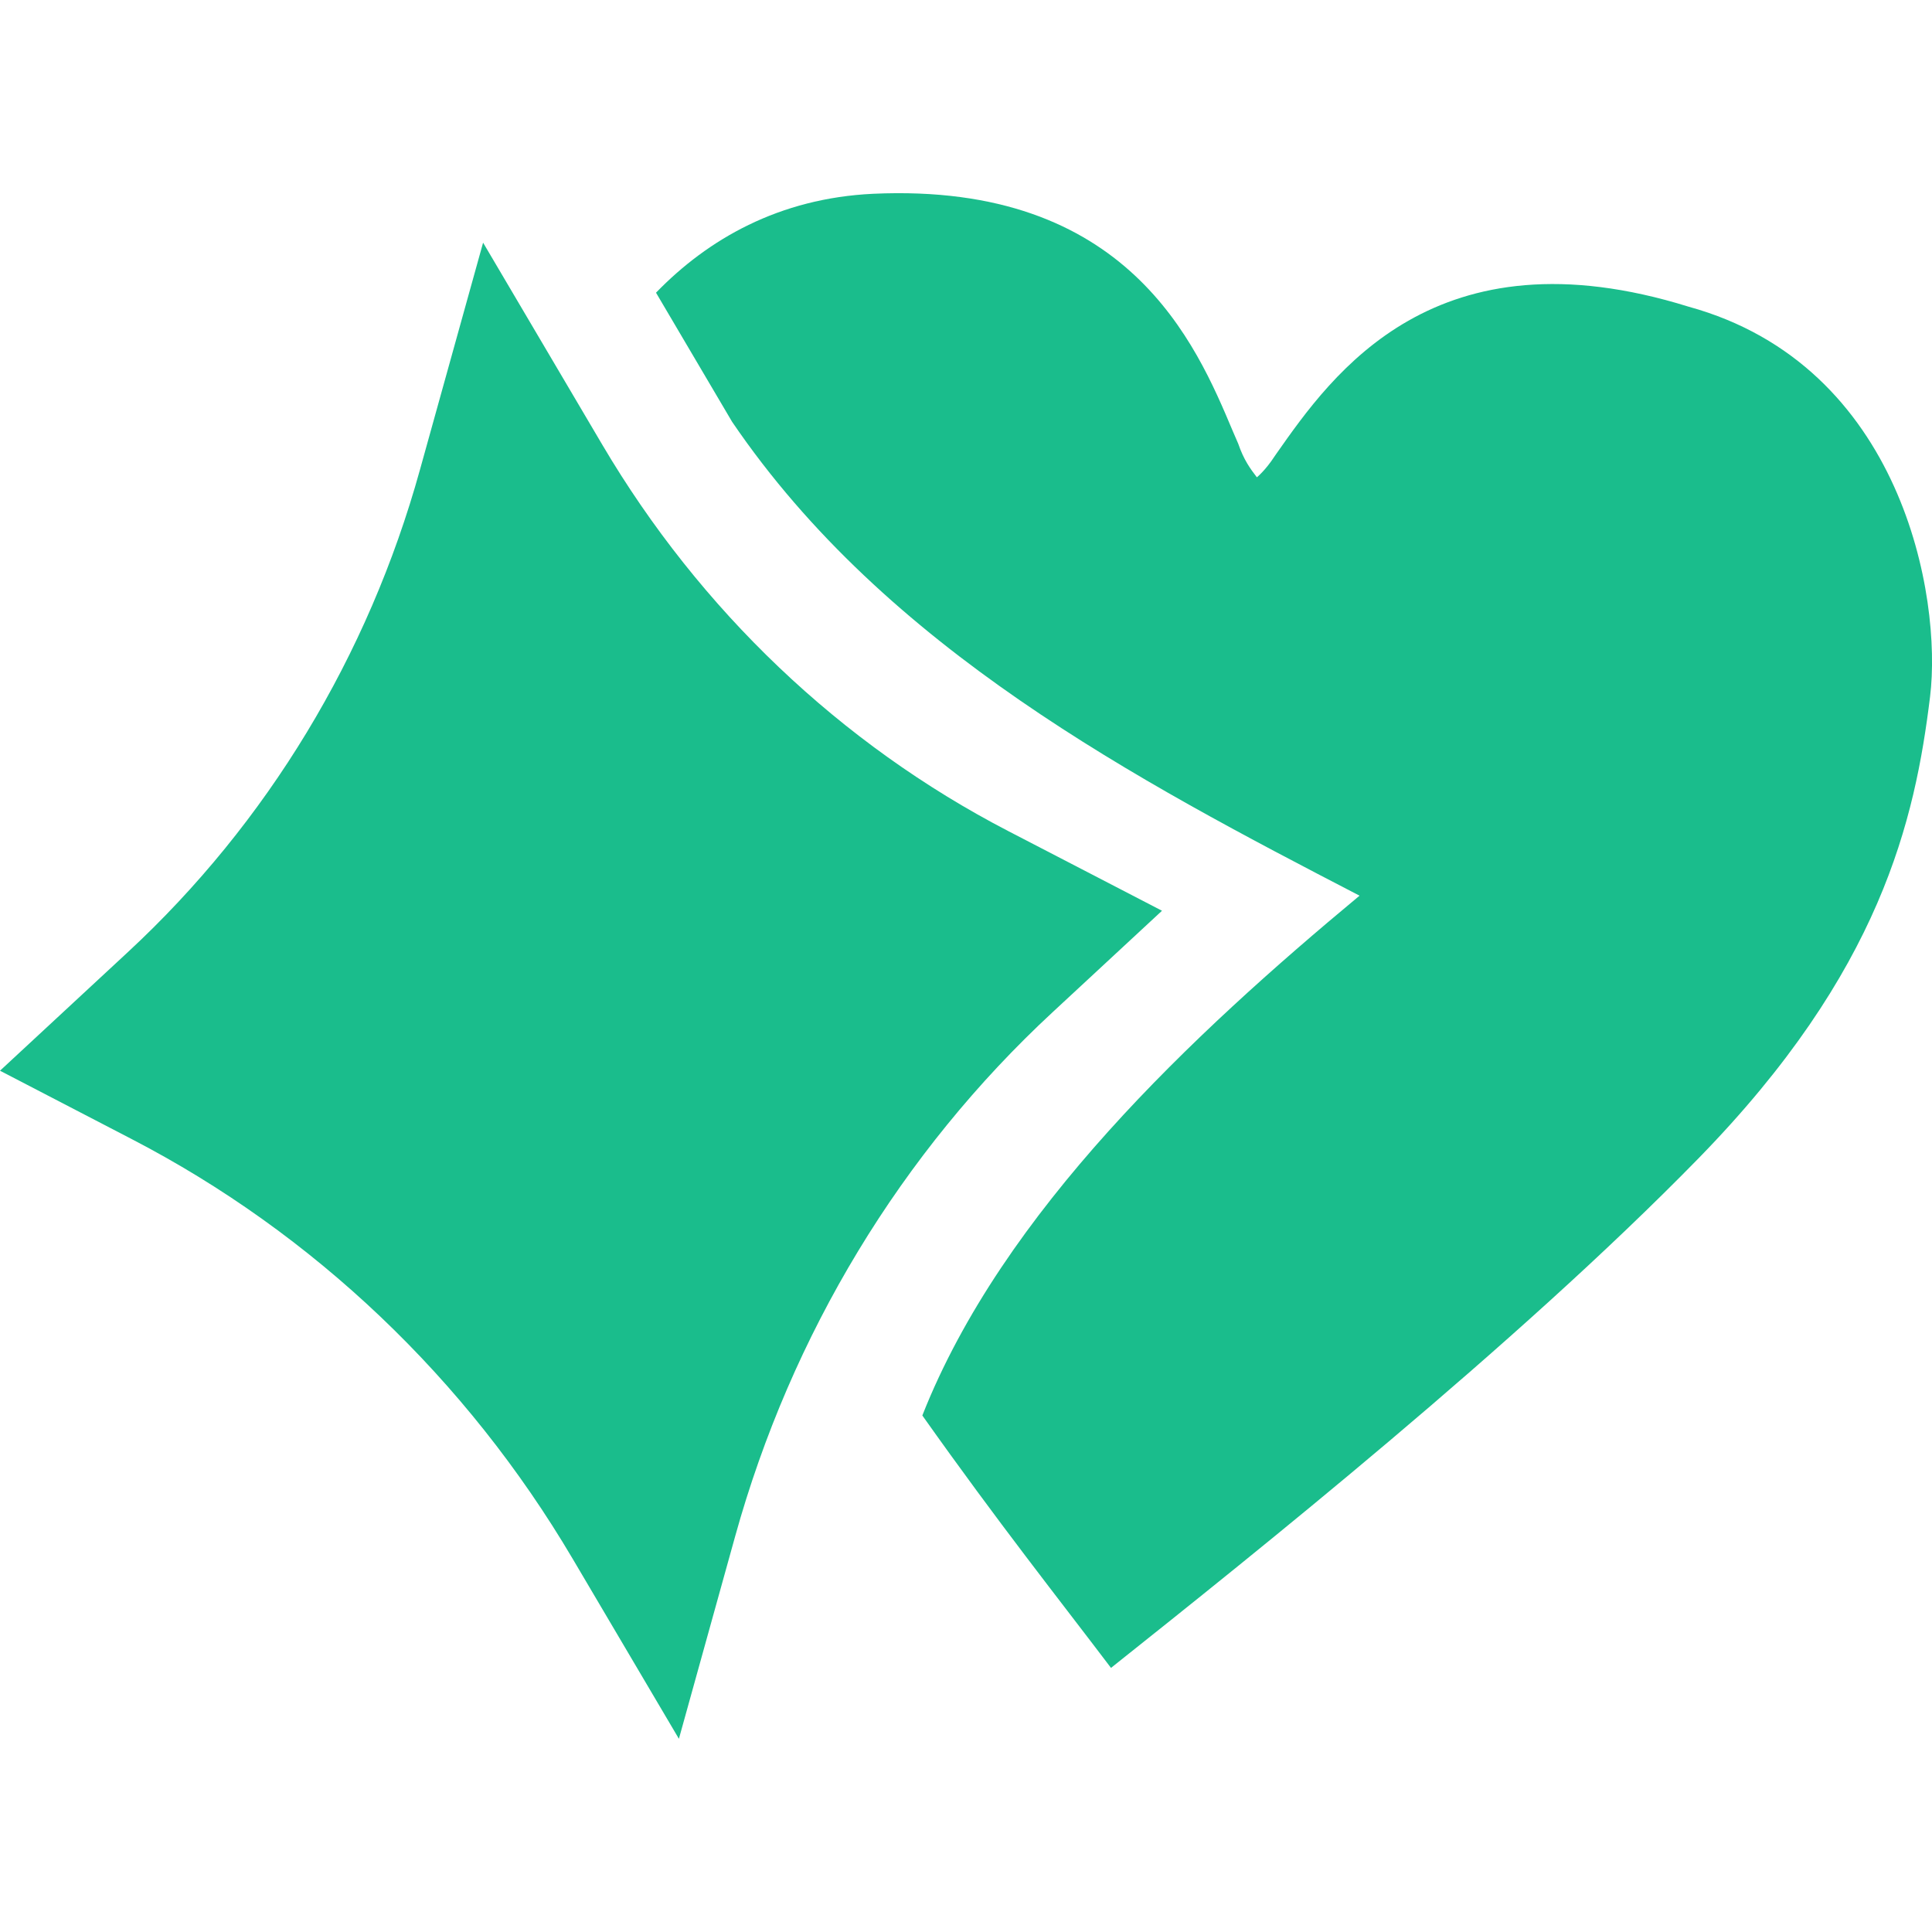 <svg width="20" height="20" viewBox="0 0 20 20" fill="none" xmlns="http://www.w3.org/2000/svg">
<path fill-rule="evenodd" clip-rule="evenodd" d="M13.215 4.694C13.209 4.704 13.202 4.713 13.195 4.723C13.098 4.872 13.011 4.941 13.011 4.941C12.943 4.852 12.876 4.762 12.818 4.593C12.8 4.551 12.781 4.507 12.761 4.461C12.382 3.561 11.676 1.885 9.039 2.006C8.064 2.052 7.327 2.477 6.791 3.03L7.579 4.367C9.176 6.715 11.767 8.076 14.074 9.272C12.347 10.707 10.379 12.545 9.548 14.653C10.345 15.778 10.951 16.54 11.501 17.266C12.985 16.084 15.69 13.929 17.582 11.992C19.474 10.055 19.824 8.485 19.98 7.212C20.106 6.179 19.691 3.783 17.481 3.175C14.856 2.358 13.792 3.872 13.215 4.694Z" fill="#1ABD8C"/>
<path d="M10.435 8.602C8.702 7.703 7.246 6.317 6.235 4.604L5.001 2.512L4.347 4.864C3.813 6.79 2.766 8.519 1.324 9.856L0 11.084L1.36 11.79C3.246 12.767 4.829 14.274 5.928 16.136L7.028 18L7.61 15.905C8.191 13.811 9.33 11.929 10.899 10.476L12.029 9.428L10.435 8.602Z" fill="#1ABD8C"/>
</svg>
